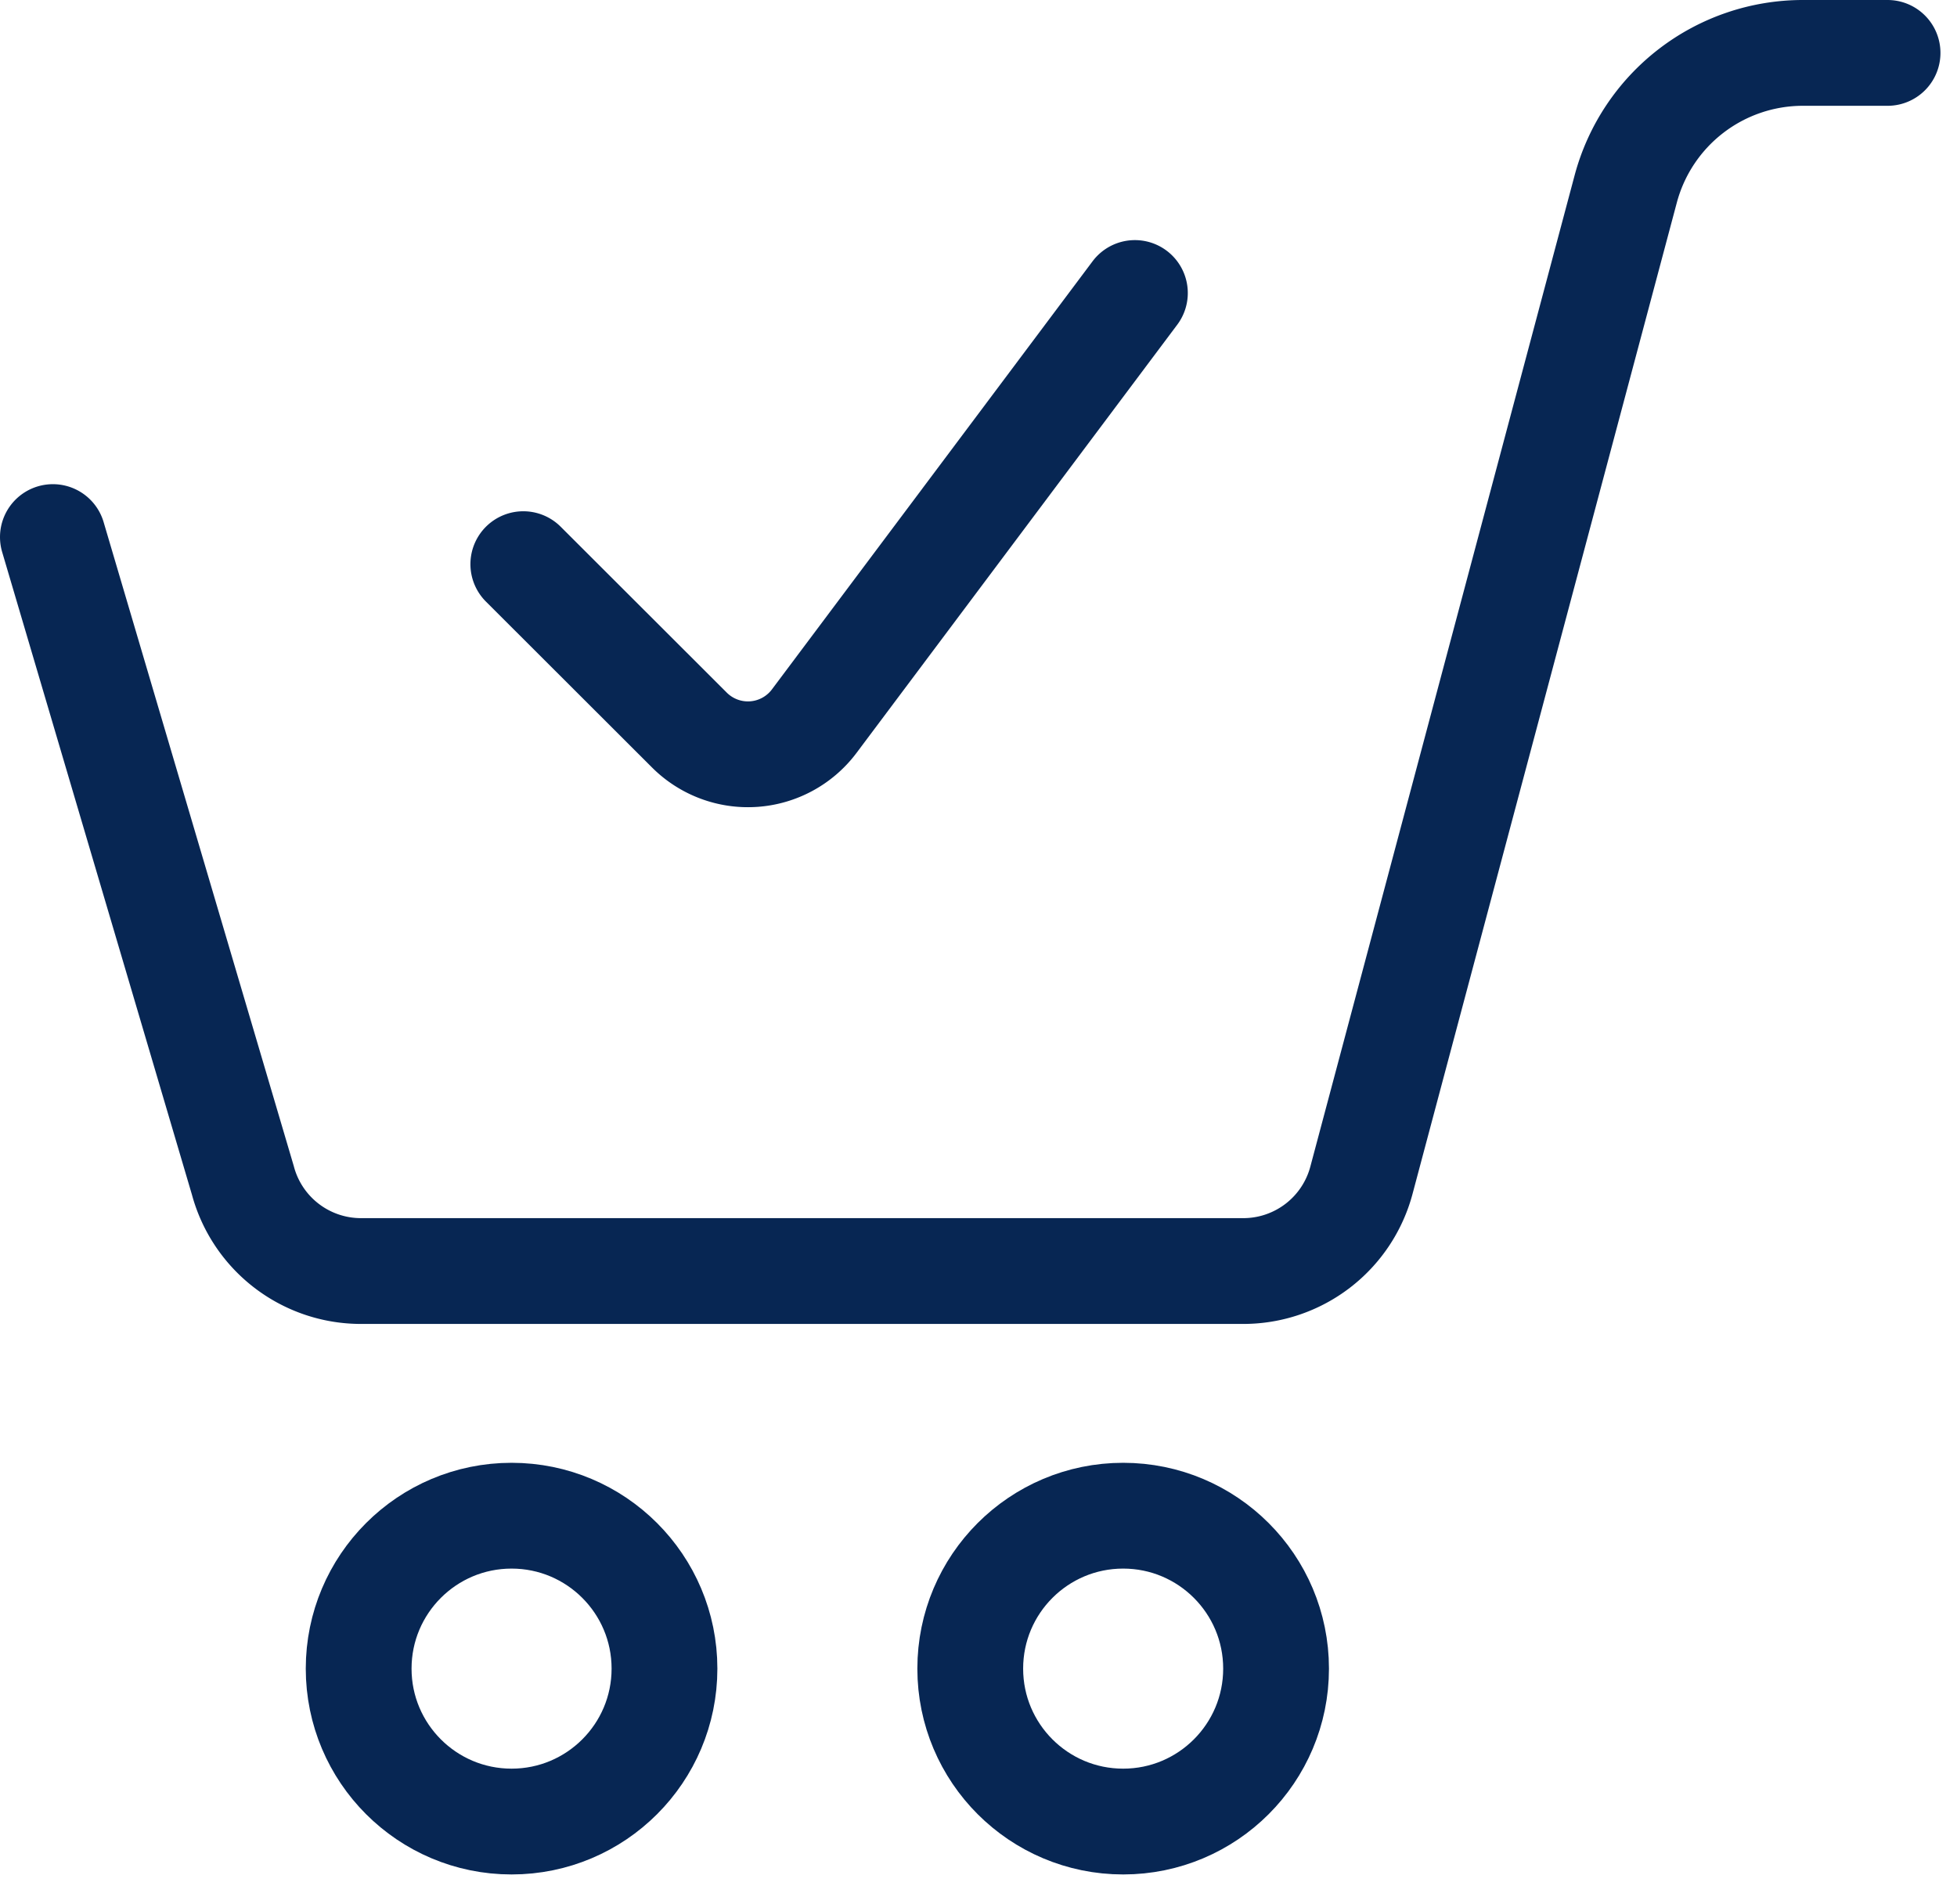 <svg xmlns="http://www.w3.org/2000/svg" xmlns:xlink="http://www.w3.org/1999/xlink" width="37" height="36" viewBox="0 0 37 36">
  <defs>
    <clipPath id="clip-ICON_Ratujemy-koszyki">
      <rect width="37" height="36"/>
    </clipPath>
  </defs>
  <g id="ICON_Ratujemy-koszyki" clip-path="url(#clip-ICON_Ratujemy-koszyki)">
    <g id="Shopping-E-Commerce_Carts_shopping-cart-check" data-name="Shopping-E-Commerce / Carts / shopping-cart-check" transform="translate(-0.156 -0.782)">
      <g id="Group" transform="translate(1.156 1.782)">
        <g id="shopping-cart-check">
          <path id="Shape" d="M11.563,0,5.5,8.094a1.566,1.566,0,0,1-2.36.168L0,5.126" transform="translate(8.894 4.539)" fill="none" stroke="#072653" stroke-linecap="round" stroke-linejoin="round" stroke-miterlimit="10" stroke-width="2"/>
          <circle id="Oval" cx="2.891" cy="2.891" r="2.891" stroke-width="2" transform="translate(5.781 27.653)" stroke="#072653" stroke-linecap="round" stroke-linejoin="round" stroke-miterlimit="10" fill="none"/>
          <circle id="Oval-2" data-name="Oval" cx="2.891" cy="2.891" r="2.891" transform="translate(17.344 27.653)" stroke-width="2" stroke="#072653" stroke-linecap="round" stroke-linejoin="round" stroke-miterlimit="10" fill="none"/>
          <path id="Shape-2" data-name="Shape" d="M0,9.153,3.591,21.312a2.312,2.312,0,0,0,2.235,1.716H22.5a2.312,2.312,0,0,0,2.24-1.716L29.736,2.575A3.467,3.467,0,0,1,33.087,0h1.6" transform="translate(0 0)" fill="none" stroke="#072653" stroke-linecap="round" stroke-linejoin="round" stroke-miterlimit="10" stroke-width="2"/>
        </g>
      </g>
    </g>
  </g>
</svg>
